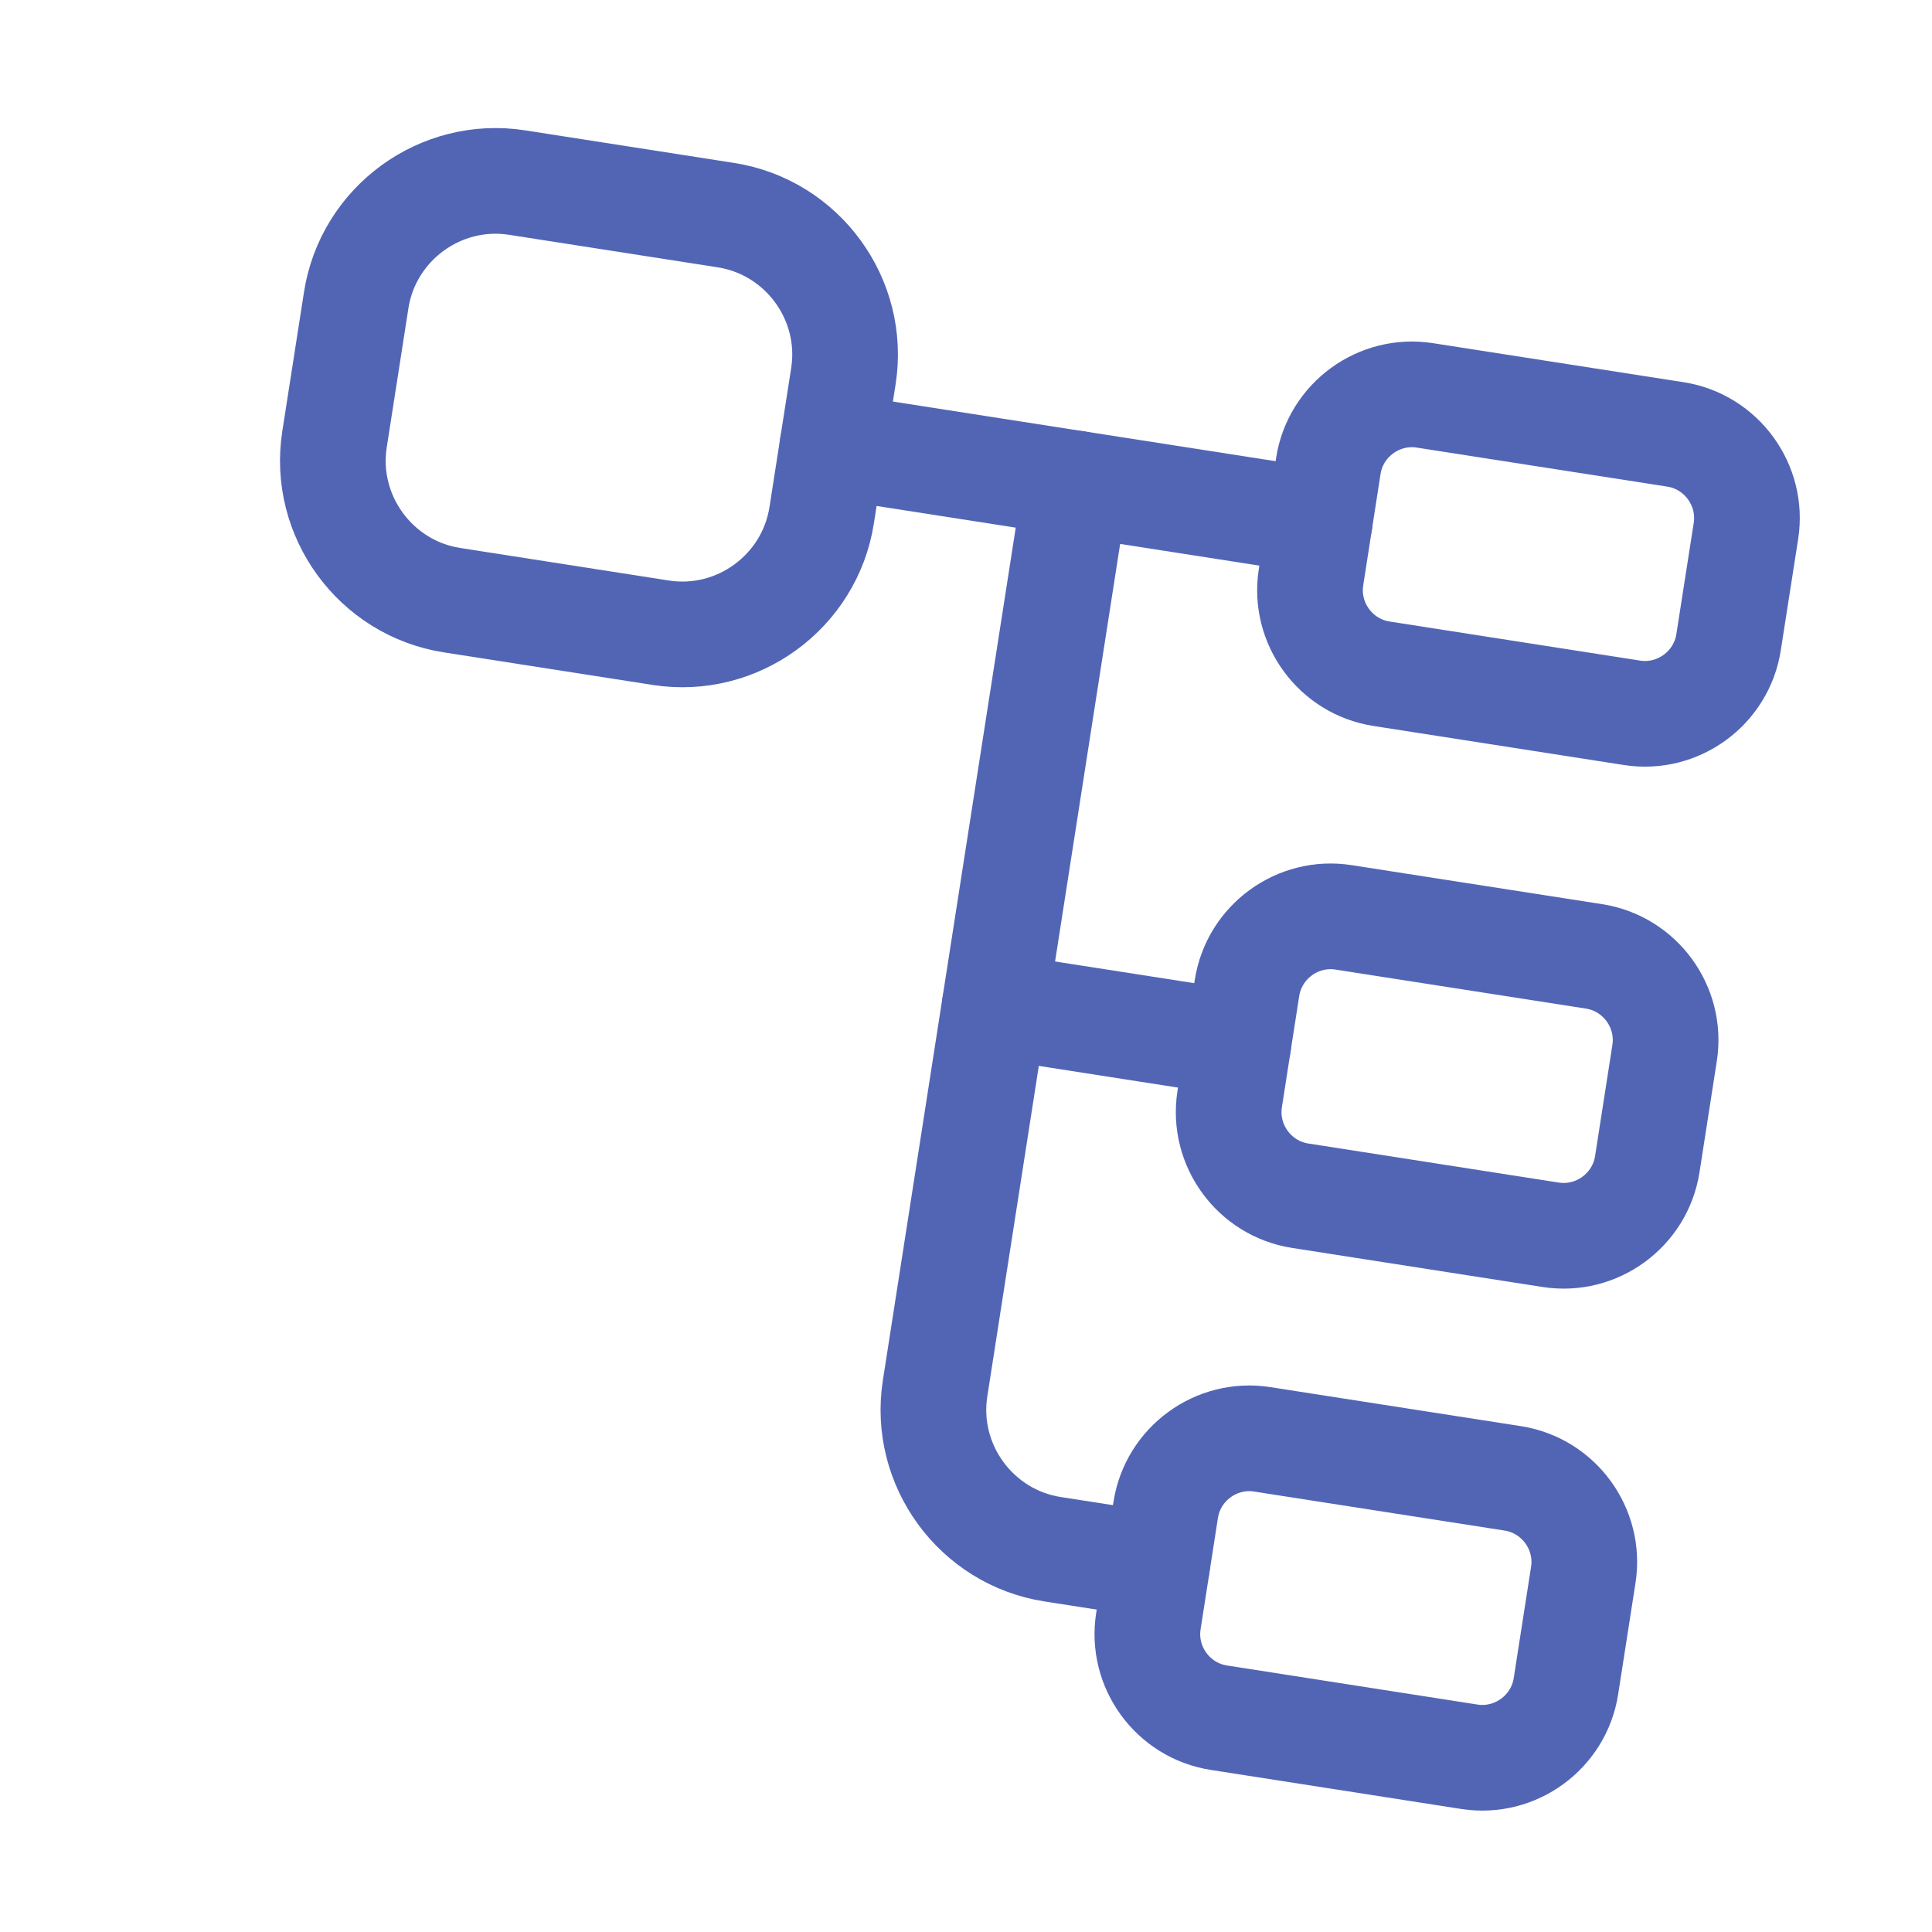 <svg width="40" height="40" viewBox="0 0 40 40" fill="none" xmlns="http://www.w3.org/2000/svg">
<g clip-path="url(#clip0_977_38471)">
<mask id="mask0_977_38471" style="mask-type:luminance" maskUnits="userSpaceOnUse" x="0" y="0" width="40" height="40">
<path d="M39.973 5.39L5.391 0L0.001 34.583L34.583 39.972L39.973 5.39Z" fill="white"/>
</mask>
<g mask="url(#mask0_977_38471)">
<path d="M13.681 13.1L9.359 12.426C7.774 12.179 6.679 10.68 6.926 9.095L7.375 6.213C7.622 4.628 9.121 3.533 10.706 3.78L15.029 4.454C16.614 4.701 17.709 6.2 17.462 7.785L17.012 10.667C16.765 12.252 15.266 13.347 13.681 13.1Z" stroke="#5265B5" stroke-width="2.188" stroke-linecap="round" stroke-linejoin="round"/>
<path d="M33.79 14.758L28.602 13.949C27.651 13.801 26.994 12.902 27.143 11.951L27.502 9.645C27.65 8.694 28.55 8.037 29.501 8.186L34.688 8.994C35.639 9.142 36.296 10.042 36.148 10.993L35.788 13.298C35.64 14.249 34.741 14.906 33.79 14.758Z" stroke="#5265B5" stroke-width="2.188" stroke-linecap="round" stroke-linejoin="round"/>
<path d="M32.106 25.565L26.919 24.756C25.968 24.608 25.311 23.709 25.459 22.758L25.818 20.452C25.967 19.501 26.866 18.844 27.817 18.993L33.004 19.801C33.955 19.949 34.612 20.849 34.464 21.8L34.105 24.105C33.956 25.056 33.057 25.713 32.106 25.565Z" stroke="#5265B5" stroke-width="2.188" stroke-linecap="round" stroke-linejoin="round"/>
<path d="M17.236 9.226L27.323 10.798" stroke="#5265B5" stroke-width="2.188" stroke-miterlimit="10" stroke-linecap="round" stroke-linejoin="round"/>
<path d="M22.279 10.012L19.36 28.744C19.113 30.329 20.207 31.828 21.792 32.075L23.954 32.412" stroke="#5265B5" stroke-width="2.188" stroke-miterlimit="10" stroke-linecap="round" stroke-linejoin="round"/>
<path d="M20.596 20.819L25.639 21.605" stroke="#5265B5" stroke-width="2.188" stroke-miterlimit="10" stroke-linecap="round" stroke-linejoin="round"/>
<path d="M30.422 36.372L25.235 35.563C24.284 35.415 23.627 34.516 23.776 33.565L24.135 31.259C24.283 30.308 25.182 29.651 26.133 29.8L31.321 30.608C32.272 30.756 32.929 31.656 32.78 32.607L32.421 34.912C32.273 35.863 31.373 36.52 30.422 36.372Z" stroke="#5265B5" stroke-width="2.188" stroke-linecap="round" stroke-linejoin="round"/>
</g>
</g>
<defs>
<clipPath id="clip0_977_38471">
<rect width="35" height="35" fill="white" transform="translate(5.391) rotate(8.859)"/>
</clipPath>
</defs>
</svg>
